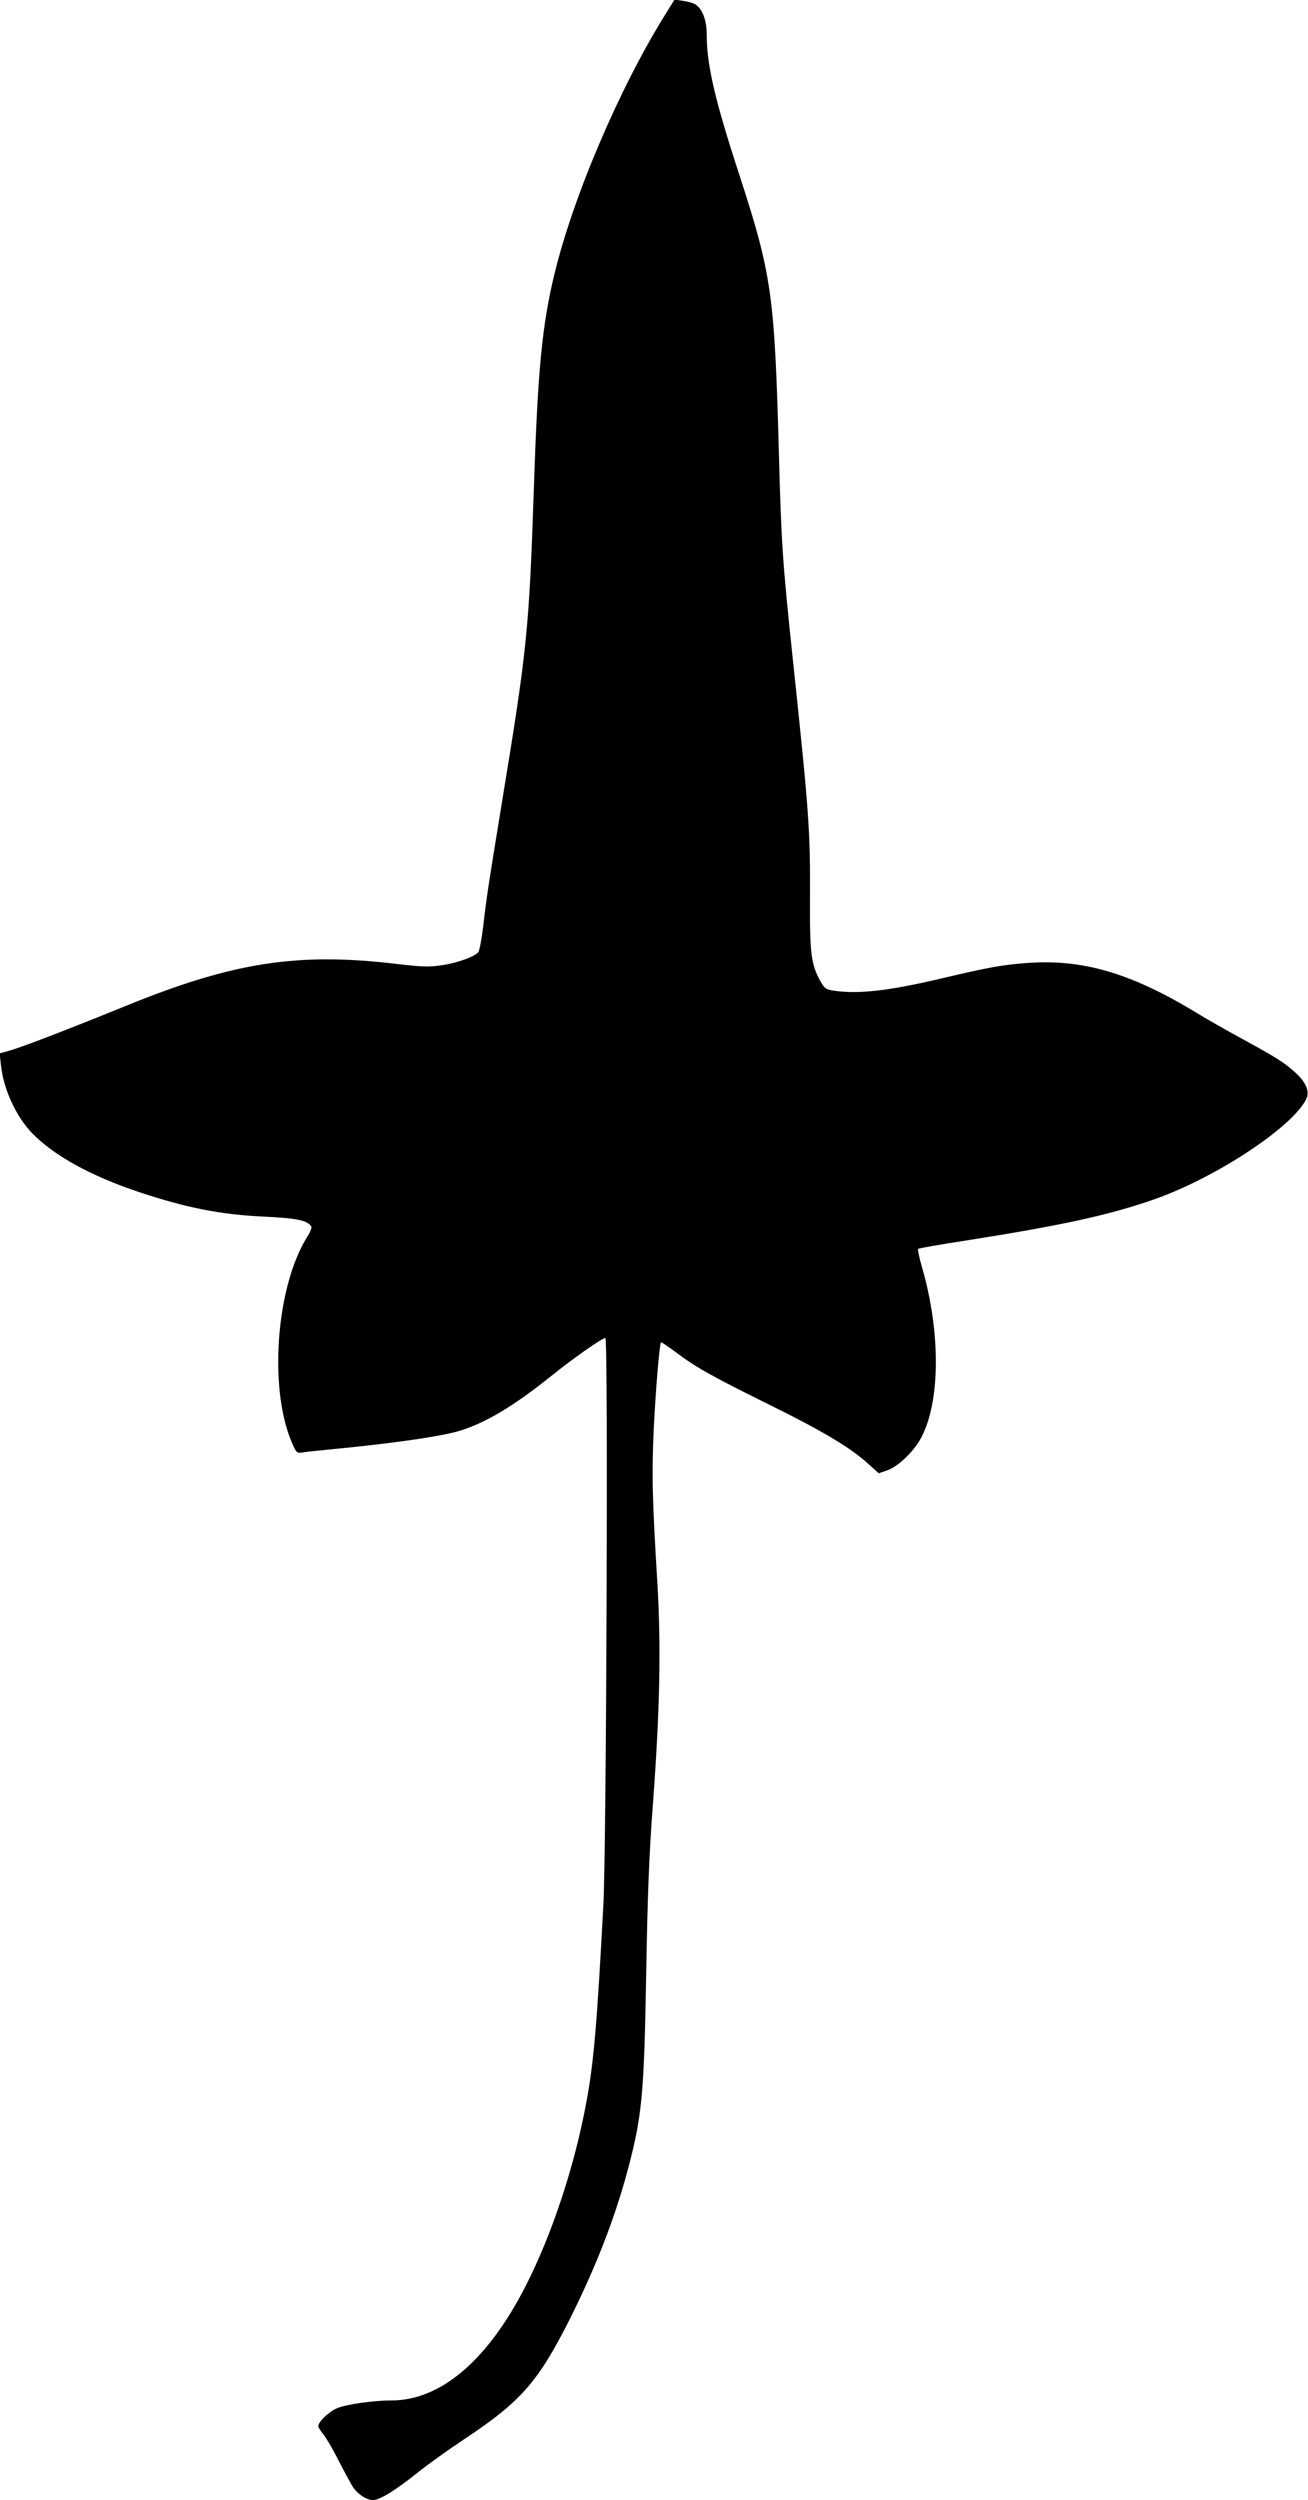 <?xml version="1.0" standalone="no"?>
<!DOCTYPE svg PUBLIC "-//W3C//DTD SVG 20010904//EN"
 "http://www.w3.org/TR/2001/REC-SVG-20010904/DTD/svg10.dtd">
<svg version="1.0" xmlns="http://www.w3.org/2000/svg"
 width="670pt" height="1280pt" viewBox="0 0 670 1280"
 preserveAspectRatio="xMidYMid meet">
<g transform="translate(0,1280) scale(0.1,-0.1)"
fill="#000000" stroke="none">
<path d="M3403 12718 c-233 -376 -467 -925 -563 -1321 -63 -261 -85 -485 -105
-1087 -25 -735 -34 -827 -161 -1600 -73 -448 -80 -489 -99 -654 -8 -65 -19
-124 -25 -131 -20 -24 -110 -56 -188 -67 -65 -10 -104 -8 -232 7 -506 60 -836
9 -1388 -216 -307 -125 -532 -211 -596 -229 l-48 -13 7 -61 c13 -123 77 -262
159 -347 113 -117 304 -221 553 -304 243 -80 415 -114 638 -124 166 -8 220
-19 240 -51 3 -5 -6 -28 -21 -52 -160 -254 -199 -778 -78 -1056 22 -51 25 -53
56 -48 18 3 85 10 148 16 292 28 535 62 639 90 139 39 287 126 492 291 106 85
254 189 270 189 15 0 5 -2604 -10 -2895 -32 -604 -49 -813 -87 -1015 -60 -328
-176 -679 -312 -945 -194 -380 -435 -585 -687 -585 -93 0 -233 -20 -279 -40
-41 -17 -96 -70 -96 -92 0 -5 12 -24 26 -41 14 -17 50 -78 79 -136 30 -58 63
-119 73 -135 26 -37 70 -66 103 -66 34 0 114 49 229 141 52 42 160 119 240
172 289 192 377 292 542 620 128 257 222 496 288 737 79 291 89 394 100 1025
7 404 15 612 35 875 35 476 42 798 22 1130 -26 426 -29 552 -18 790 10 199 29
429 37 438 1 2 36 -22 77 -52 100 -76 186 -124 492 -275 268 -133 401 -213
493 -296 l53 -48 41 14 c56 18 138 96 176 167 99 185 101 539 6 870 -15 51
-24 95 -21 98 2 3 117 23 253 44 482 76 721 128 949 207 311 107 707 365 784
512 21 39 5 84 -48 134 -58 54 -96 79 -276 177 -77 42 -185 103 -240 137 -337
204 -585 275 -873 252 -122 -10 -187 -21 -432 -79 -267 -63 -425 -81 -550 -62
-39 6 -47 12 -67 47 -49 89 -55 141 -54 423 2 347 -4 436 -89 1237 -51 481
-58 586 -70 1035 -22 817 -36 921 -200 1426 -128 391 -170 571 -170 727 0 74
-22 132 -59 155 -12 7 -40 15 -64 18 l-42 6 -52 -84z"/>
</g>
</svg>
